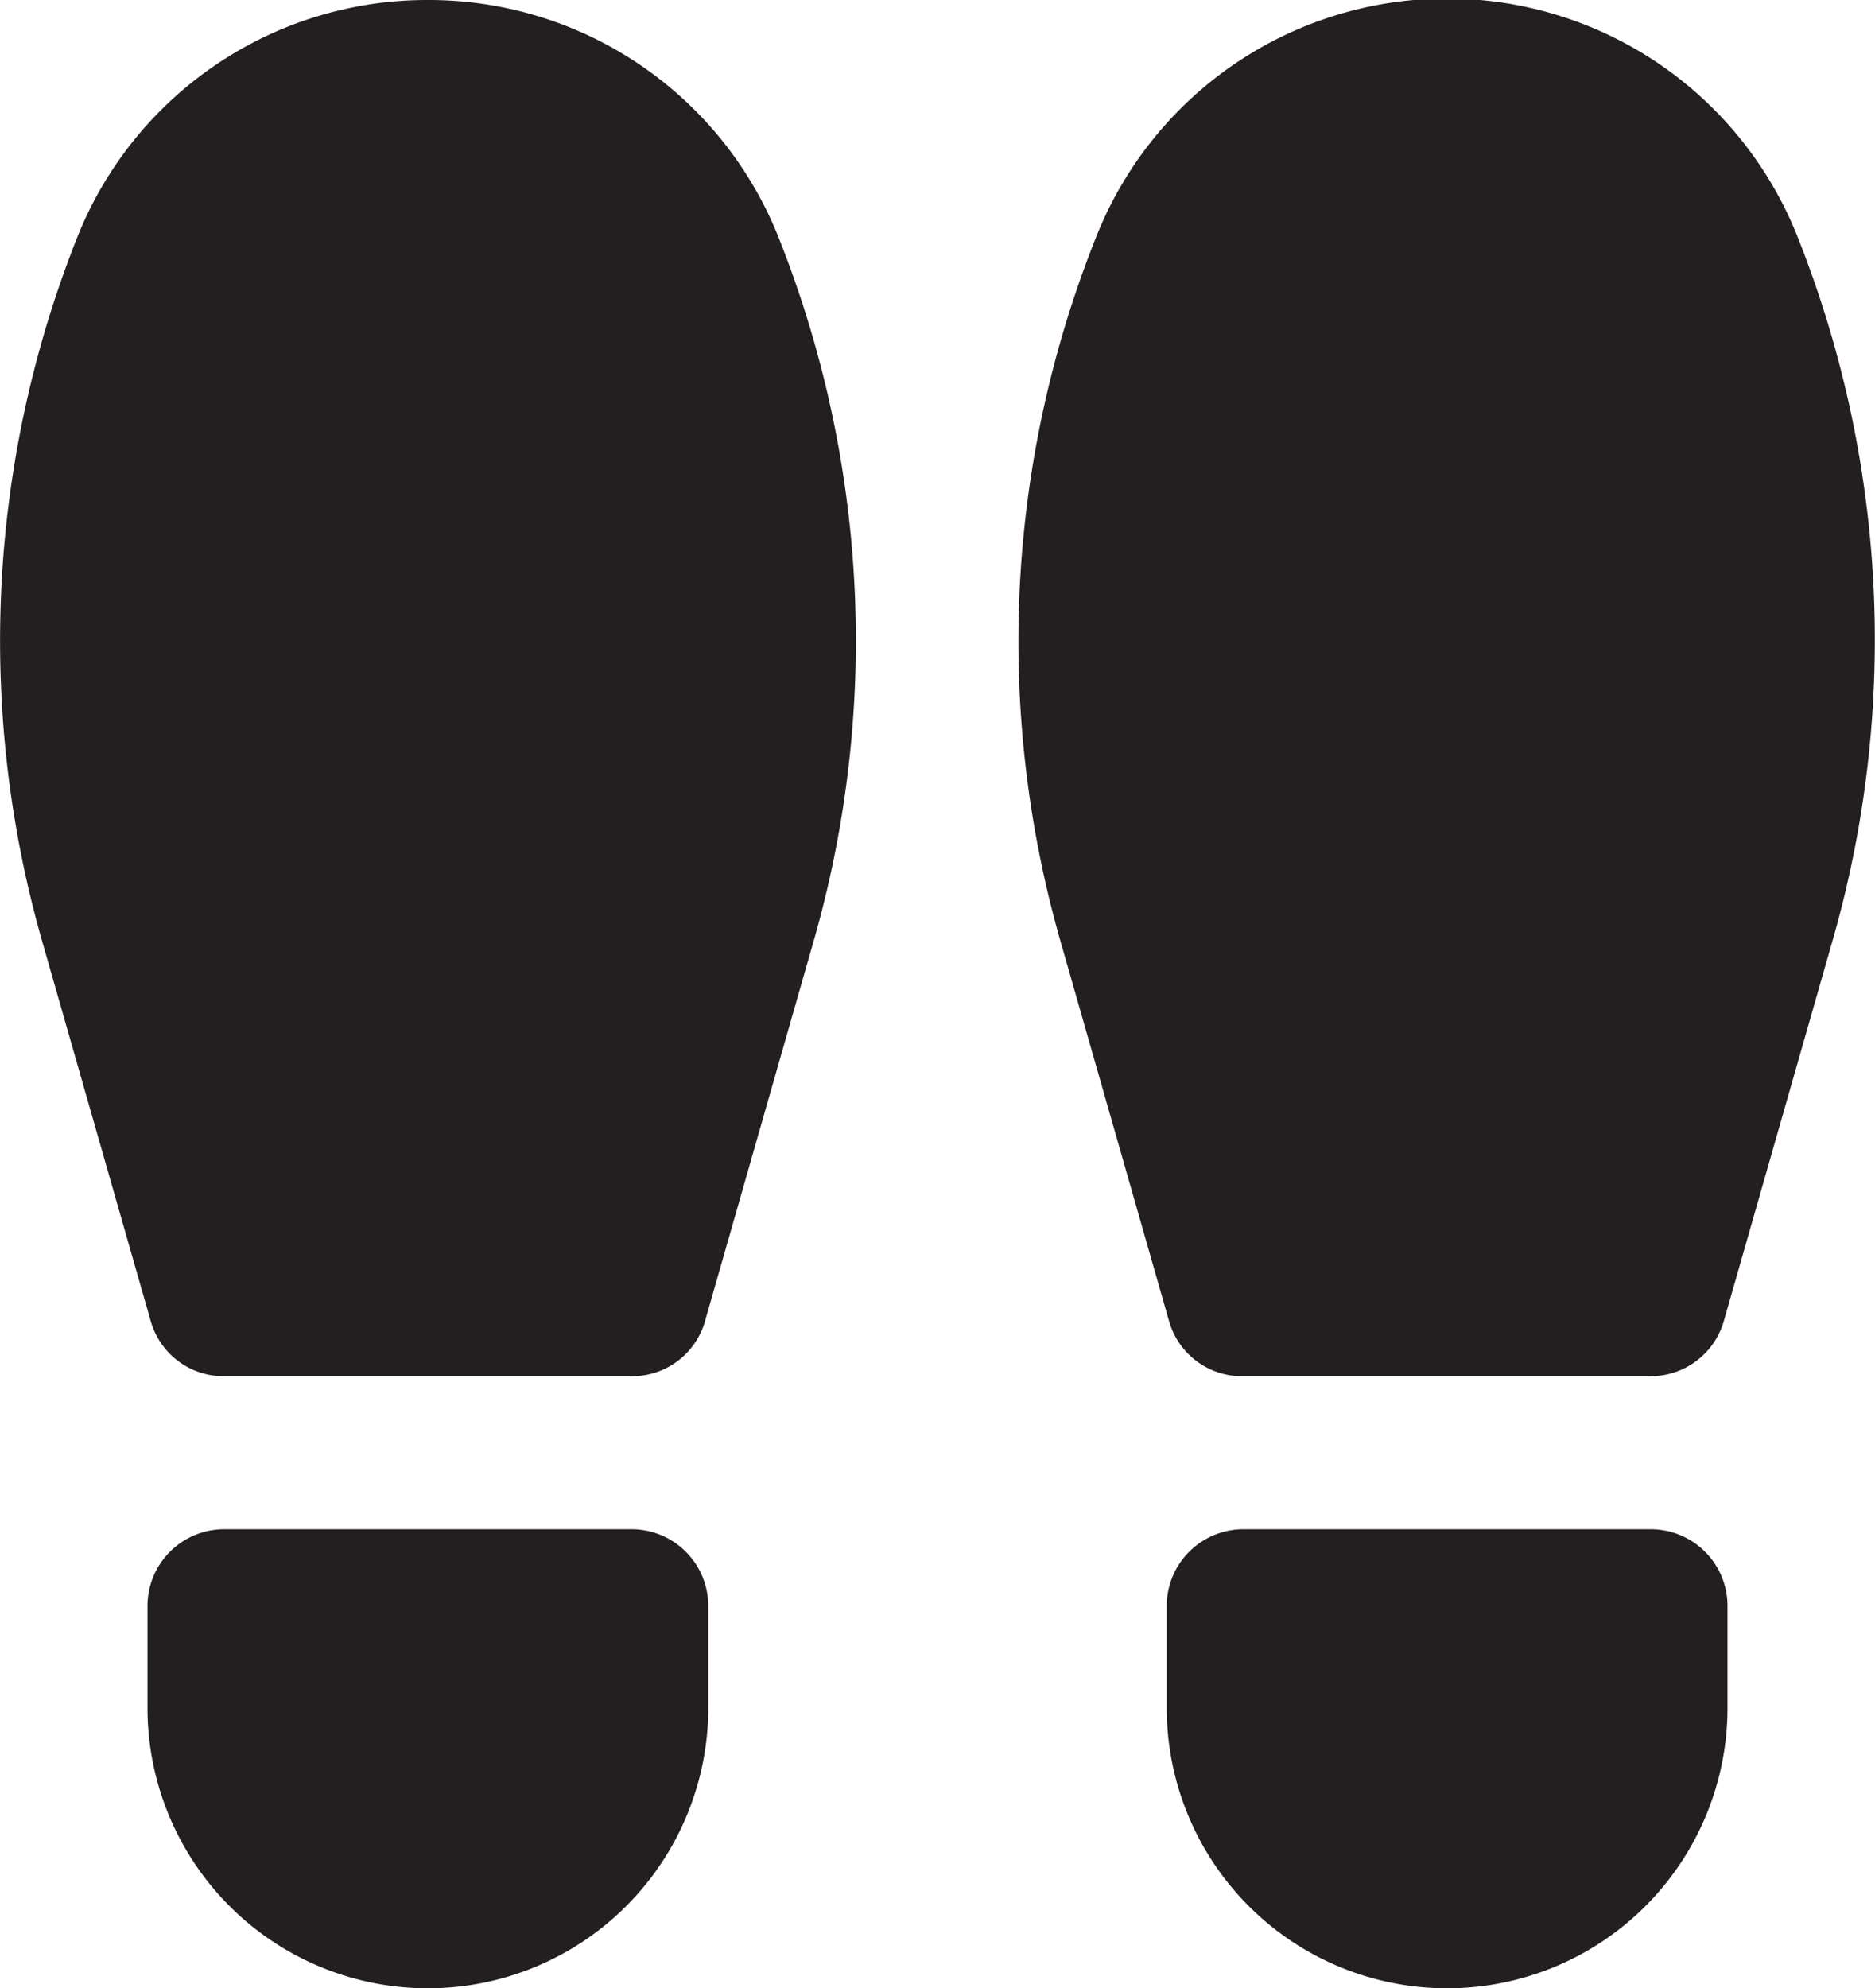 <svg xmlns="http://www.w3.org/2000/svg" viewBox="0 0 41.06 43.53"><defs><style>.cls-1{fill:#231f20;}</style></defs><g id="Layer_2" data-name="Layer 2"><g id="Layer_1-2" data-name="Layer 1"><path class="cls-1" d="M13.84,33.48H4.91a1.68,1.68,0,0,0-1.68,1.68v2.23a6.14,6.14,0,0,0,12.28,0V35.16A1.68,1.68,0,0,0,13.84,33.48Z"/><path class="cls-1" d="M9.37,0A8.24,8.24,0,0,0,1.69,5.2,23.93,23.93,0,0,0,.91,20.56L3.3,28.92a1.66,1.66,0,0,0,1.61,1.21h8.93a1.66,1.66,0,0,0,1.6-1.21l2.39-8.36A23.86,23.86,0,0,0,17.05,5.2,8.24,8.24,0,0,0,9.37,0Z"/><path class="cls-1" d="M36.16,33.48H27.23a1.68,1.68,0,0,0-1.68,1.68v2.23a6.14,6.14,0,0,0,12.28,0V35.16A1.68,1.68,0,0,0,36.16,33.48Z"/><path class="cls-1" d="M39.37,5.2A8.26,8.26,0,0,0,24,5.2a23.86,23.86,0,0,0-.79,15.36l2.39,8.36a1.66,1.66,0,0,0,1.61,1.21h8.93a1.67,1.67,0,0,0,1.61-1.21l2.39-8.36A23.86,23.86,0,0,0,39.37,5.2Z"/></g></g></svg>